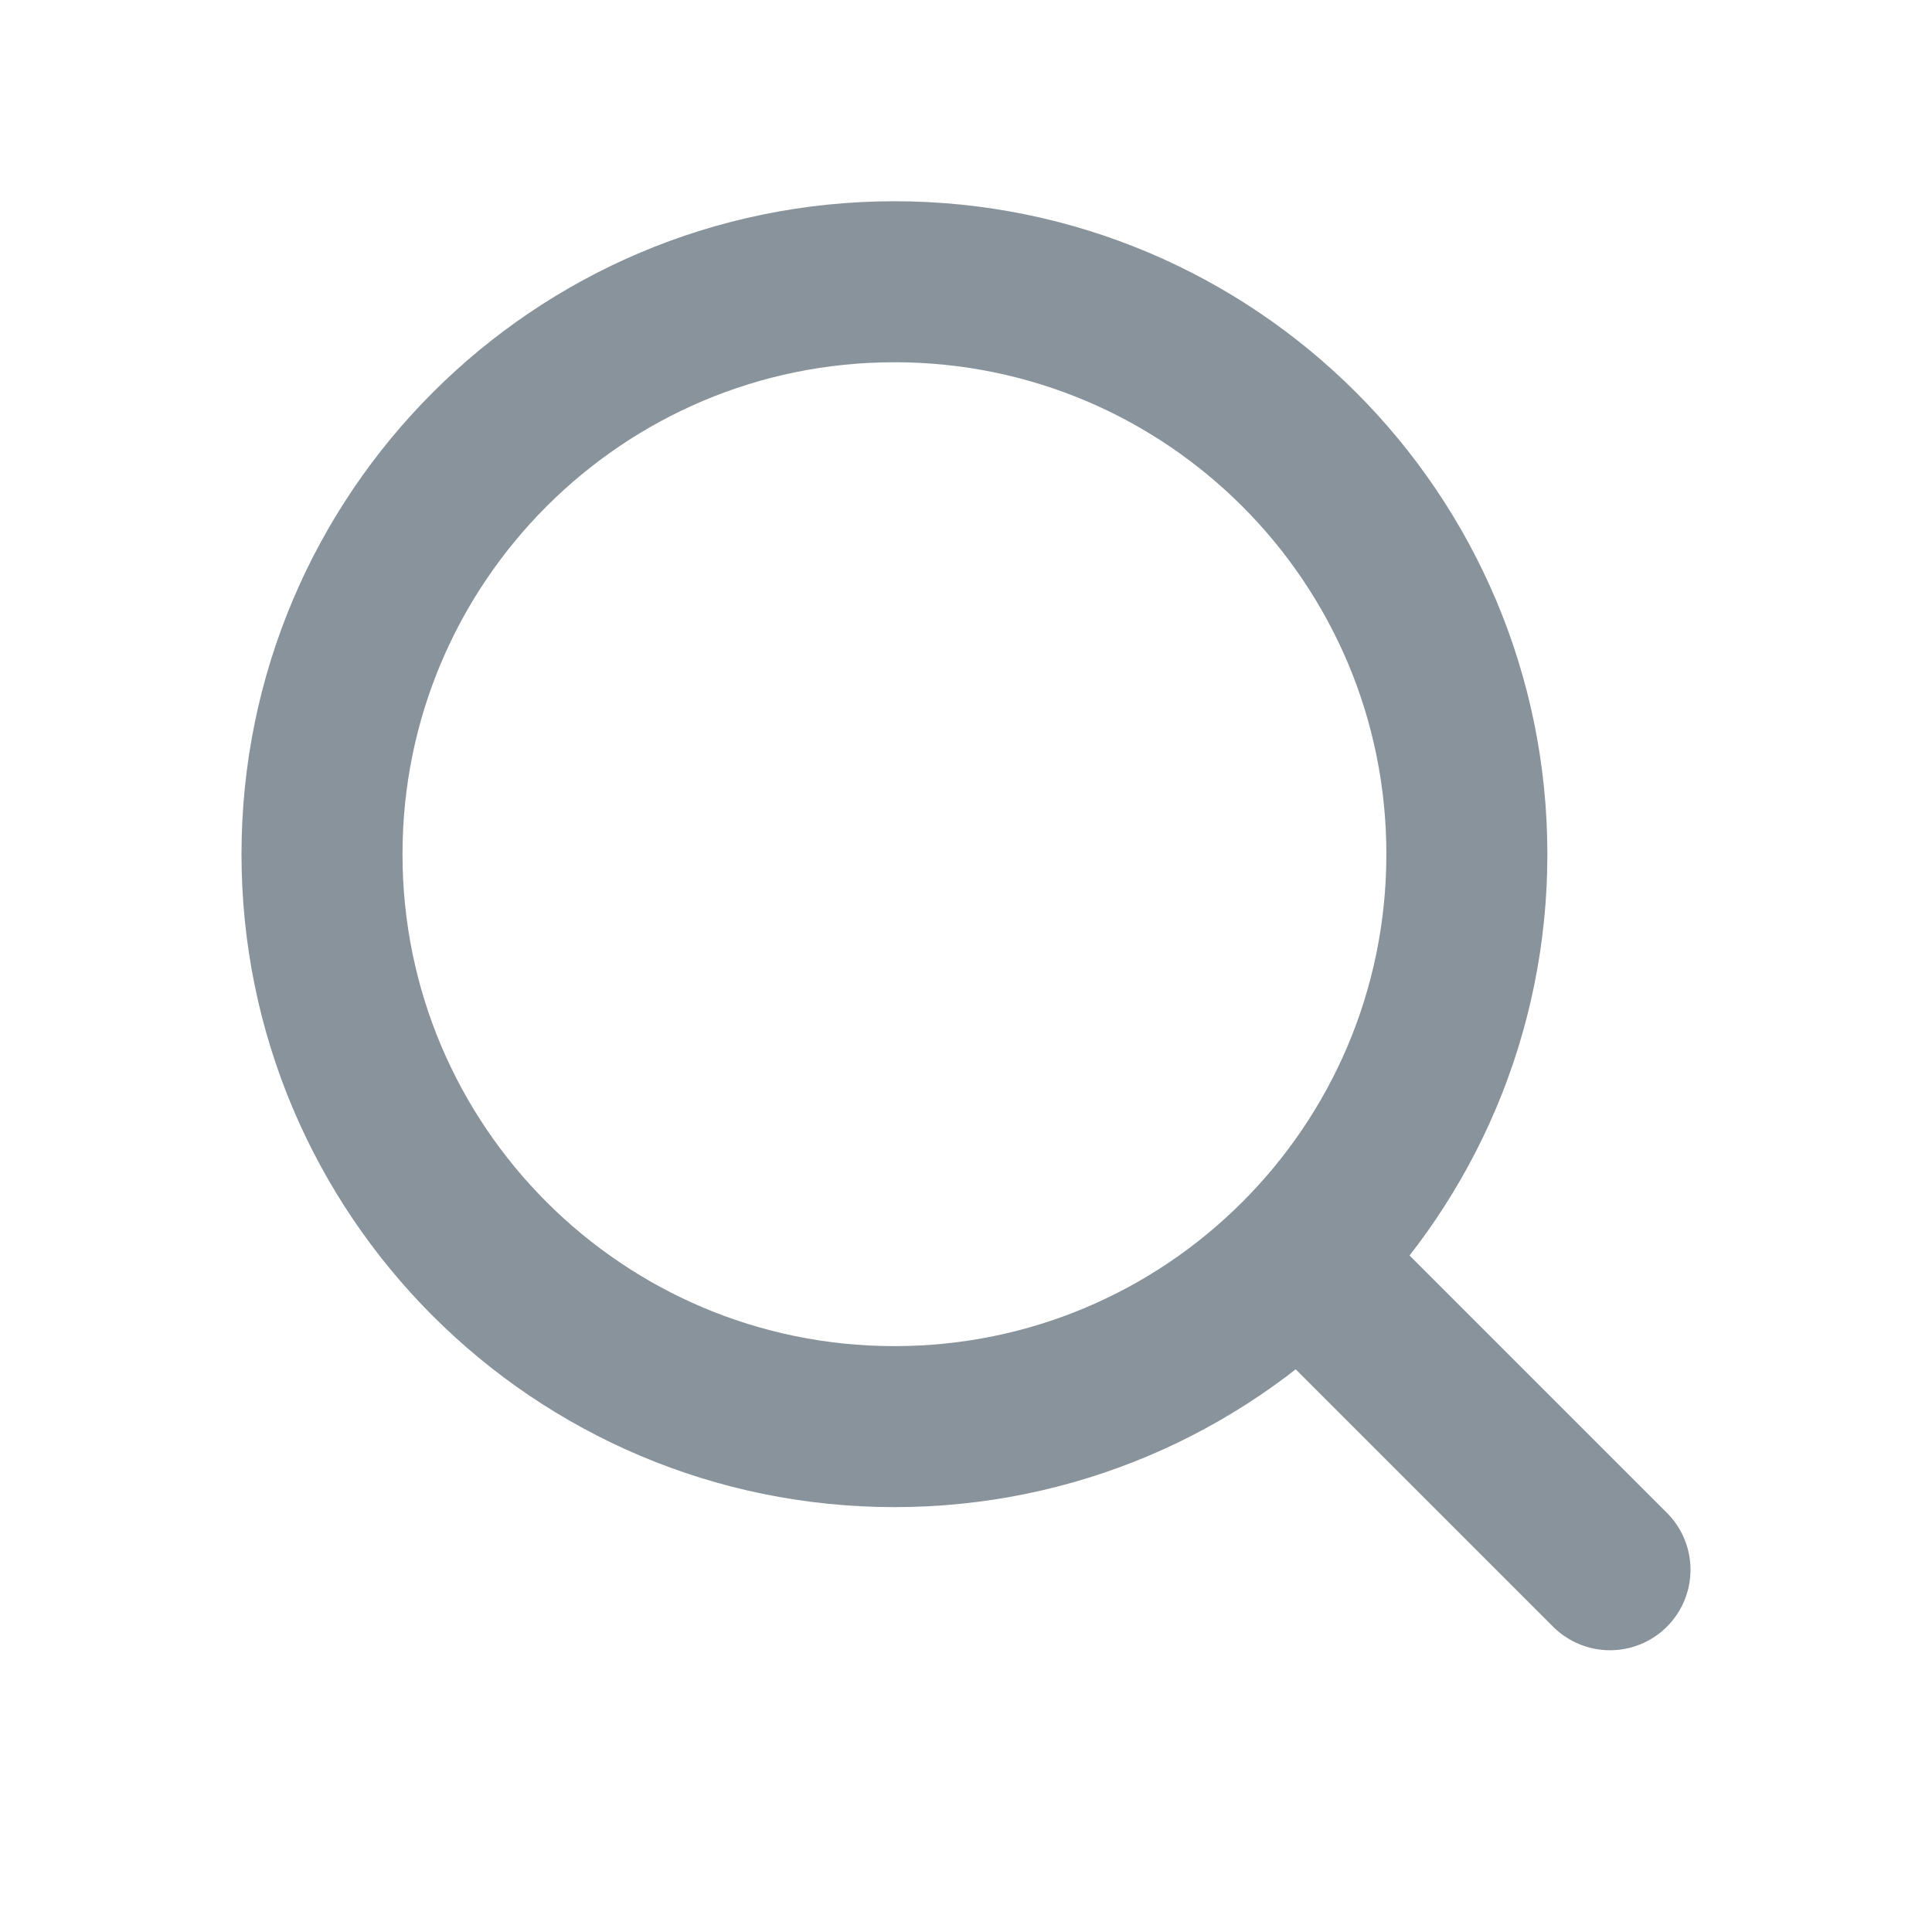 <svg width="24" height="24" viewBox="0 0 24 24" fill="none" xmlns="http://www.w3.org/2000/svg">
<path d="M20 19.5L16.142 15.642M18.222 10.611C18.222 14.539 15.039 17.722 11.111 17.722C7.184 17.722 4 14.539 4 10.611C4 6.684 7.184 3.5 11.111 3.5C15.039 3.5 18.222 6.684 18.222 10.611Z" stroke="#89939C" stroke-width="2" stroke-linecap="round" stroke-linejoin="round"/>
</svg>
